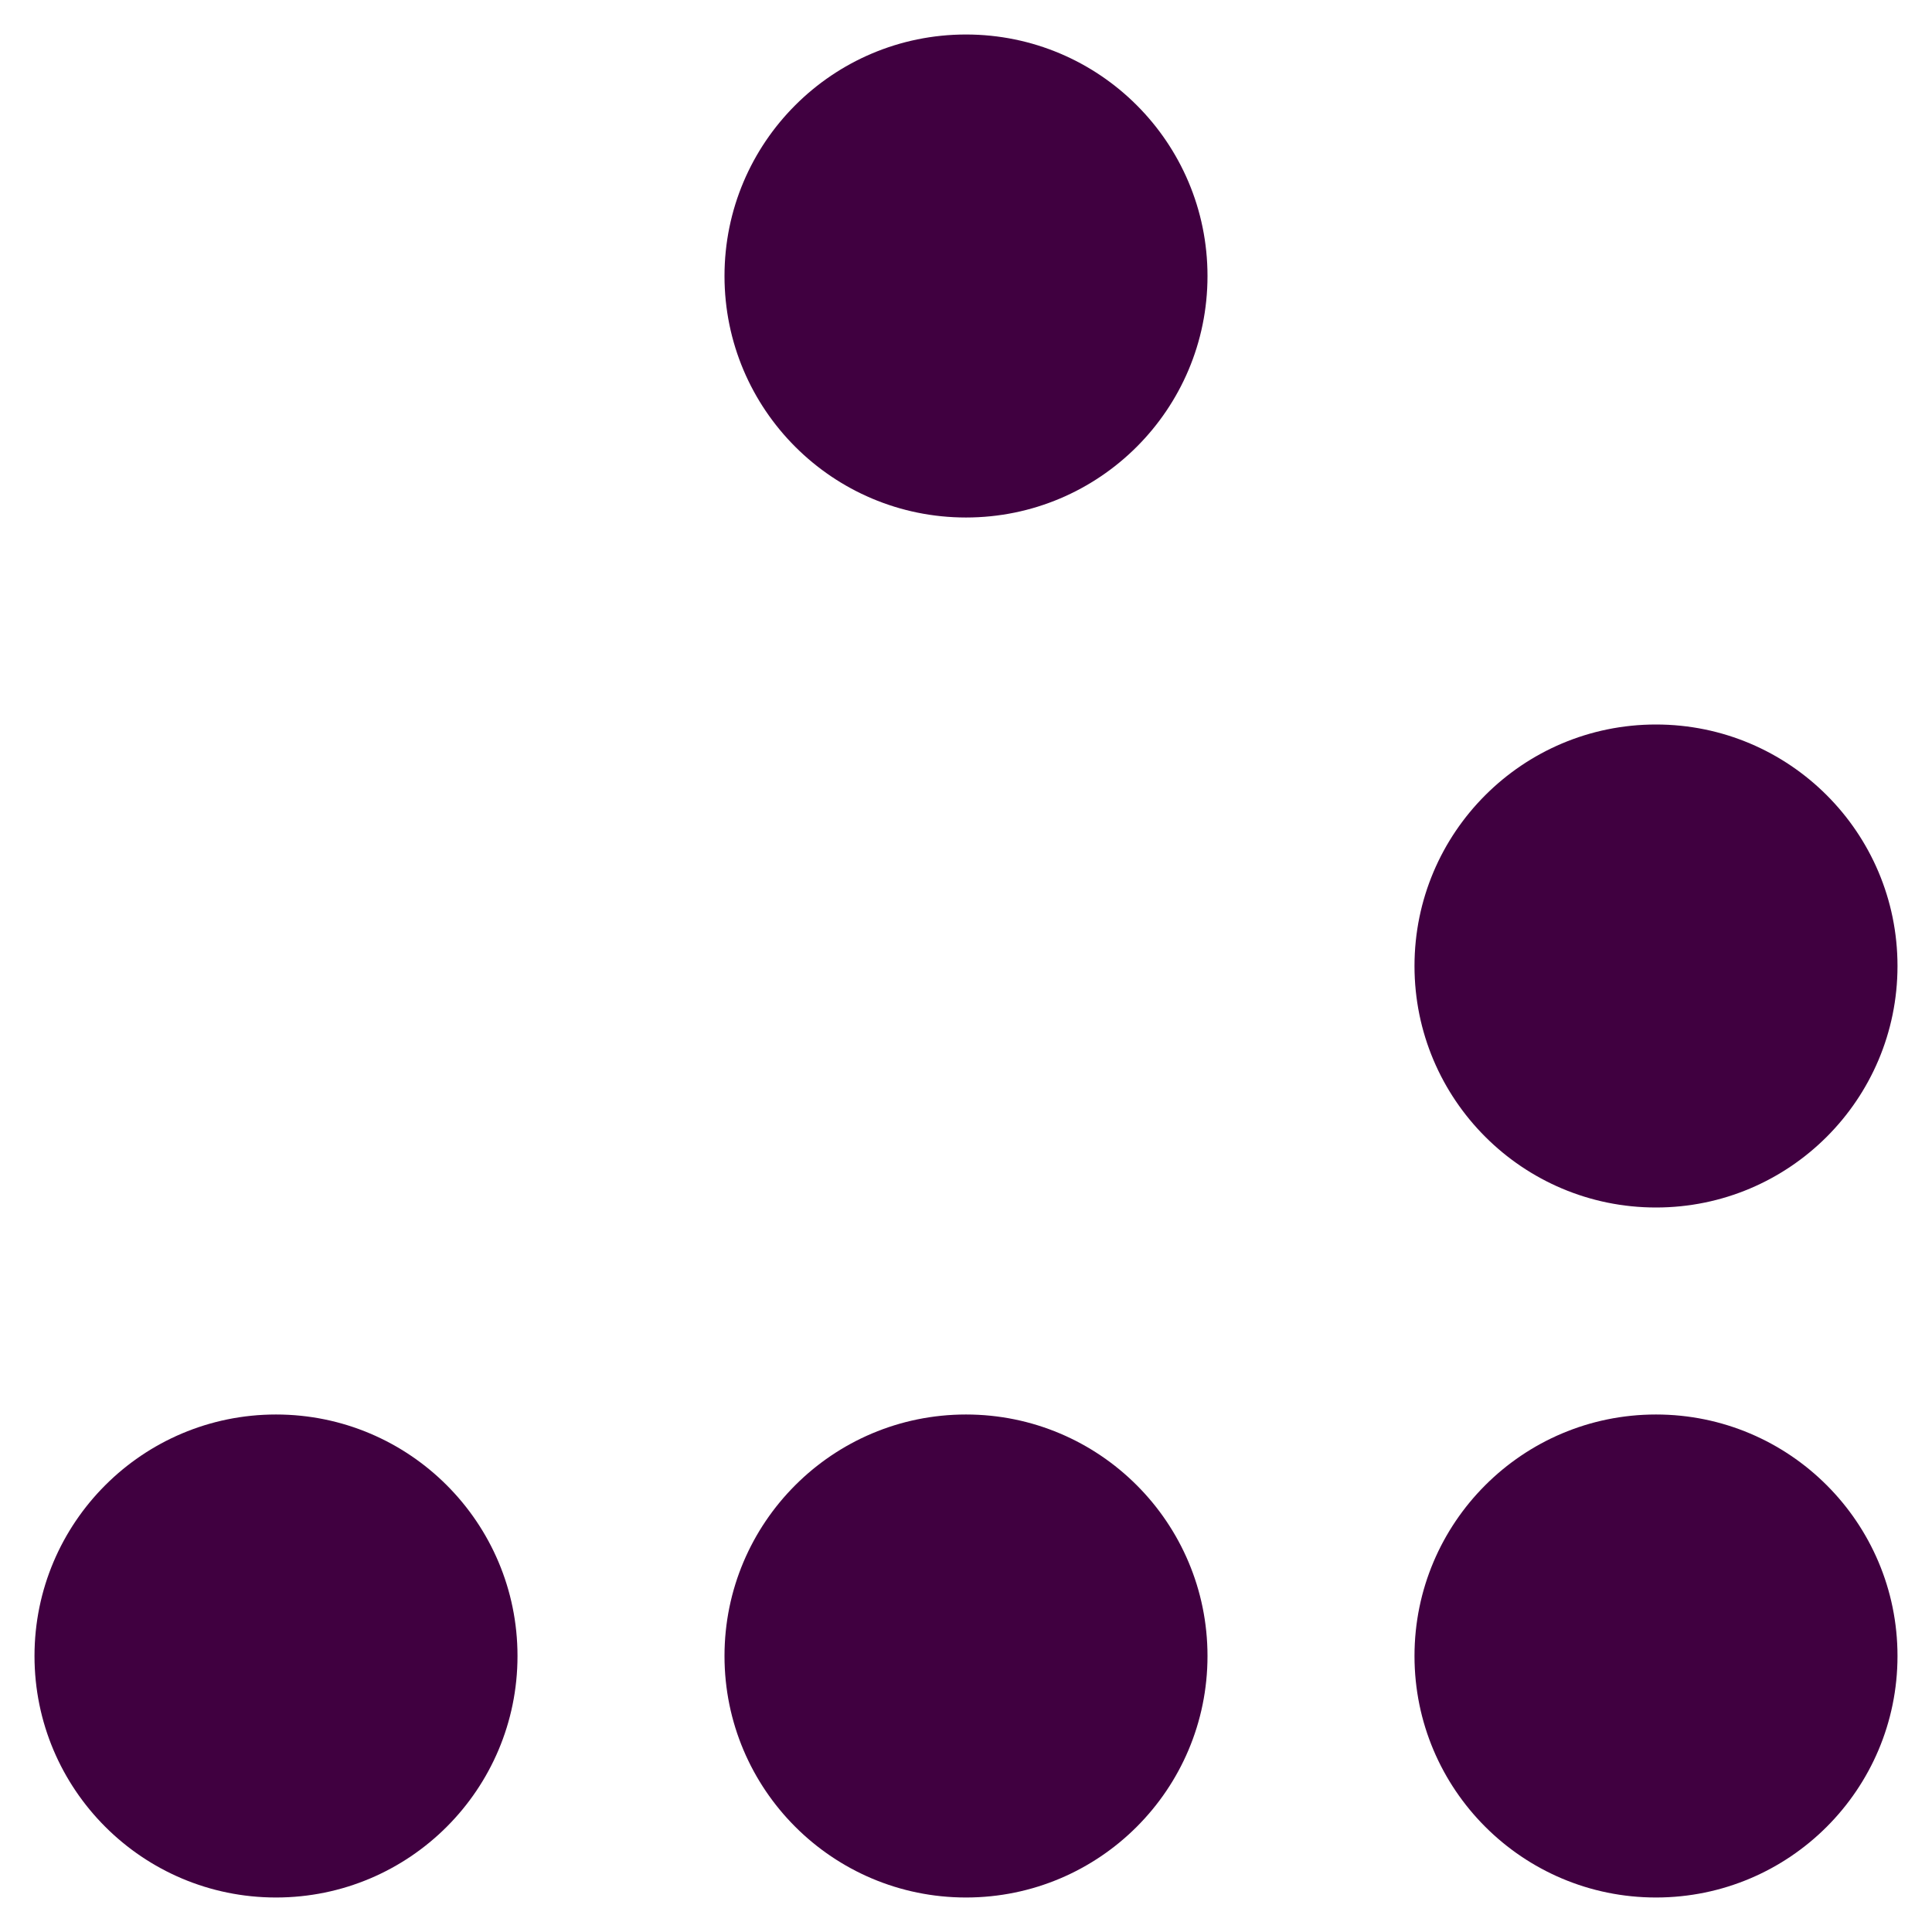 <?xml version="1.0" encoding="UTF-8" standalone="no"?>
<!-- Created by Keith Packard -->

<svg
   xmlns:dc="http://purl.org/dc/elements/1.1/"
   xmlns:cc="http://creativecommons.org/ns#"
   xmlns:rdf="http://www.w3.org/1999/02/22-rdf-syntax-ns#"
   xmlns:svg="http://www.w3.org/2000/svg"
   xmlns="http://www.w3.org/2000/svg"
   xmlns:sodipodi="http://sodipodi.sourceforge.net/DTD/sodipodi-0.dtd"
   xmlns:inkscape="http://www.inkscape.org/namespaces/inkscape"
   version="1.0"
   x="0"
   y="0"
   width="112"
   height="112"
   id="glider"
   inkscape:version="0.48.5 r10040"
   sodipodi:docname="glider.svg">
  <defs
     id="defs29" />
  <sodipodi:namedview
     pagecolor="#ffffff"
     bordercolor="#666666"
     borderopacity="1"
     objecttolerance="10"
     gridtolerance="10"
     guidetolerance="10"
     inkscape:pageopacity="0"
     inkscape:pageshadow="2"
     inkscape:window-width="1366"
     inkscape:window-height="730"
     id="namedview27"
     showgrid="false"
     inkscape:showpageshadow="false"
     fit-margin-top="2"
     fit-margin-left="2"
     fit-margin-right="2"
     fit-margin-bottom="2"
     inkscape:zoom="3.3714286"
     inkscape:cx="56"
     inkscape:cy="56.000007"
     inkscape:window-x="0"
     inkscape:window-y="38"
     inkscape:window-maximized="0"
     inkscape:current-layer="scale" />
  <g
     transform="translate(-4,-4)"
     id="g3">&gt;
    <g
   id="scale"
   transform="scale(20,20)">
  <g
     id="dots"
     style="fill:#400040">
    <ellipse
       cx="3"
       cy="1"
       rx="0.7"
       ry="0.7"
       id="C1"
       sodipodi:cx="3"
       sodipodi:cy="1"
       sodipodi:rx="0.69999999"
       sodipodi:ry="0.69999999"
       d="M 3.7,1 C 3.7,1.387 3.387,1.7 3,1.7 2.613,1.7 2.3,1.387 2.3,1 2.3,0.613 2.613,0.3 3,0.3 3.387,0.3 3.7,0.613 3.7,1 z" />
    <ellipse
       cx="5"
       cy="3"
       rx="0.7"
       ry="0.7"
       id="ellipse19"
       sodipodi:cx="5"
       sodipodi:cy="3"
       sodipodi:rx="0.69999999"
       sodipodi:ry="0.69999999"
       d="M 5.7,3 C 5.7,3.387 5.387,3.7 5,3.7 4.613,3.7 4.3,3.387 4.3,3 4.3,2.613 4.613,2.3 5,2.3 5.387,2.3 5.7,2.613 5.7,3 z" />
    <ellipse
       cx="1"
       cy="5"
       rx="0.7"
       ry="0.7"
       id="ellipse21"
       sodipodi:cx="1"
       sodipodi:cy="5"
       sodipodi:rx="0.69999999"
       sodipodi:ry="0.69999999"
       d="M 1.7,5 C 1.7,5.387 1.387,5.7 1,5.7 0.613,5.7 0.3,5.387 0.3,5 0.3,4.613 0.613,4.3 1,4.3 1.387,4.3 1.7,4.613 1.7,5 z" />
    <ellipse
       cx="3"
       cy="5"
       rx="0.7"
       ry="0.7"
       id="ellipse23"
       sodipodi:cx="3"
       sodipodi:cy="5"
       sodipodi:rx="0.69999999"
       sodipodi:ry="0.69999999"
       d="M 3.7,5 C 3.7,5.387 3.387,5.7 3,5.7 2.613,5.7 2.3,5.387 2.3,5 2.3,4.613 2.613,4.3 3,4.3 3.387,4.3 3.7,4.613 3.7,5 z" />
    <ellipse
       cx="5"
       cy="5"
       rx="0.7"
       ry="0.7"
       id="ellipse25"
       sodipodi:cx="5"
       sodipodi:cy="5"
       sodipodi:rx="0.69999999"
       sodipodi:ry="0.69999999"
       d="M 5.7,5 C 5.7,5.387 5.387,5.7 5,5.7 4.613,5.7 4.3,5.387 4.3,5 4.3,4.613 4.613,4.3 5,4.3 5.387,4.3 5.7,4.613 5.7,5 z" />
  </g>
</g>
</g>
</svg>

